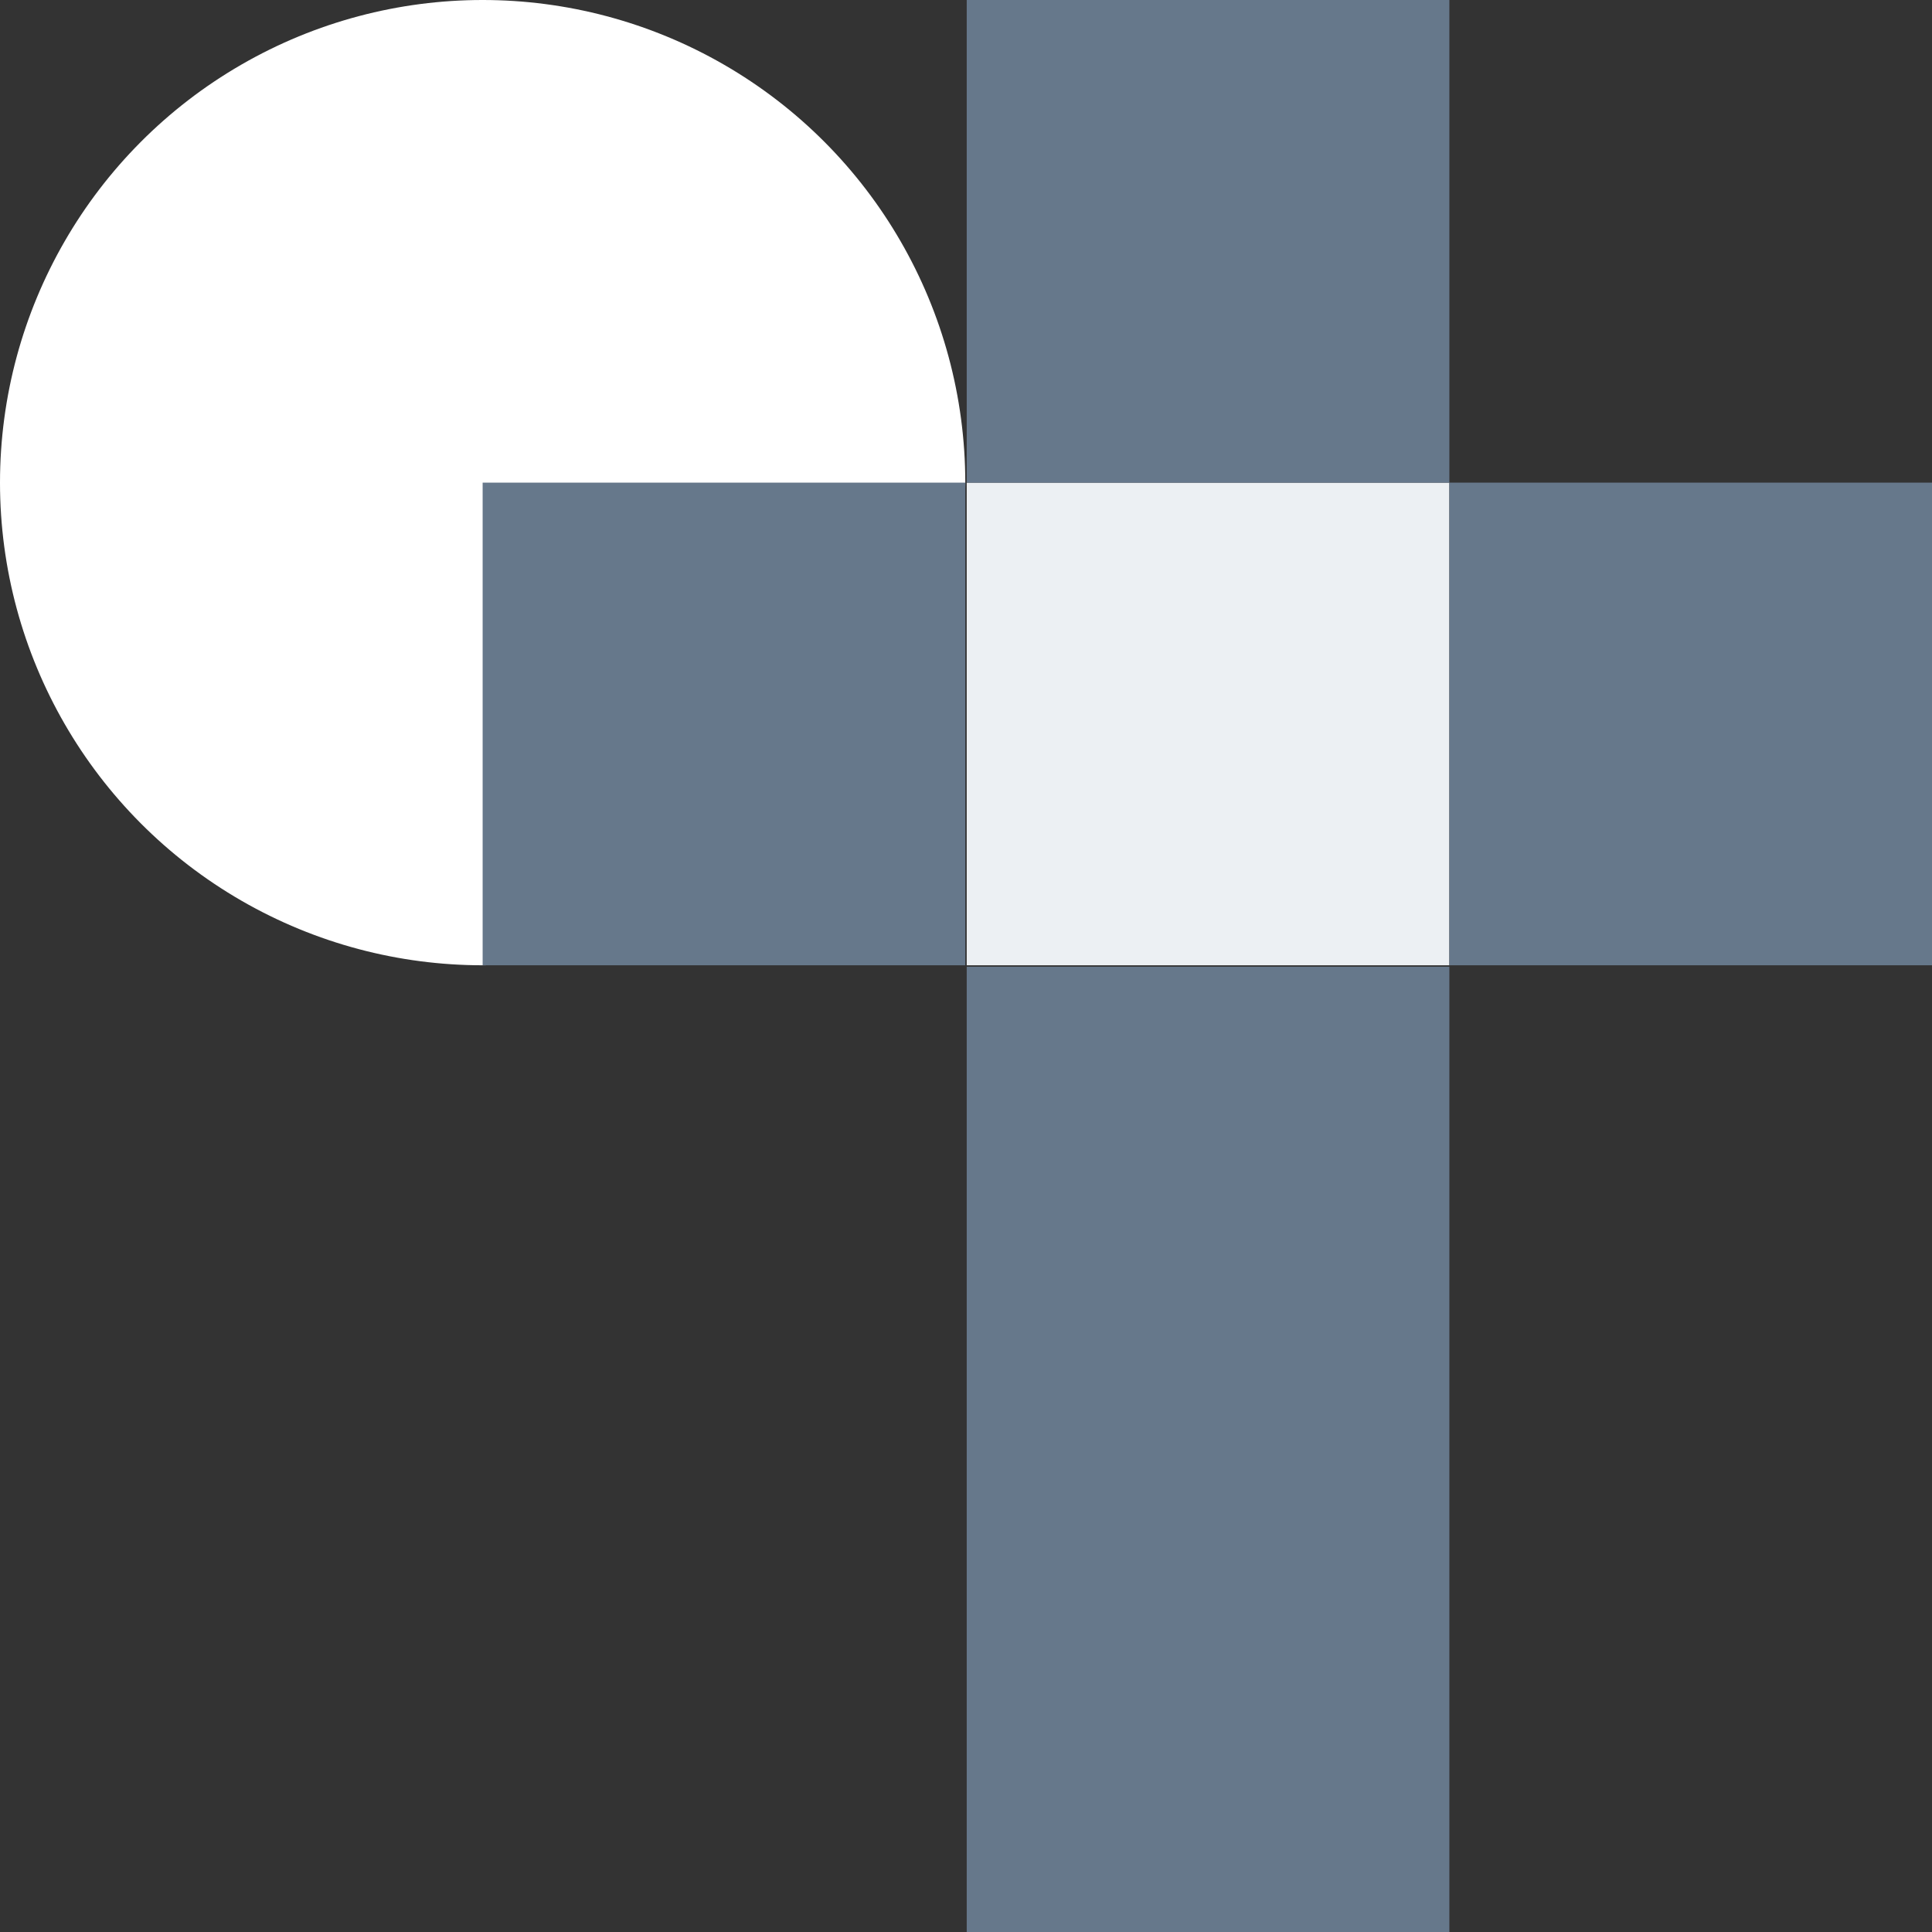 <?xml version="1.0" encoding="utf-8"?>
<!-- Generator: Adobe Illustrator 26.3.1, SVG Export Plug-In . SVG Version: 6.00 Build 0)  -->
<svg version="1.1" id="Capa_1" xmlns="http://www.w3.org/2000/svg" xmlns:xlink="http://www.w3.org/1999/xlink" x="0px" y="0px"
	 viewBox="0 0 134.1 134.1" style="enable-background:new 0 0 134.1 134.1;" xml:space="preserve">
<rect x="0" y="0" width="134.1" height="134.1" fill="#333333" stroke="none"/>
<style type="text/css">
	.st0{fill:#66788B;}
	.st1{fill:#FFFFFF;}
	.st2{fill:#ECF0F3;}
</style>
<g id="Capa_2_00000005969458321786073320000014569512951554510739_">
	<g id="Capa_1-2">
		<rect x="67.1" y="67.1" class="st0" width="33.5" height="67.1"/>
		<circle class="st1" cx="33.5" cy="33.5" r="33.5"/>
		<rect x="67.1" y="33.5" class="st2" width="33.5" height="33.5"/>
		<rect x="33.5" y="33.5" class="st0" width="33.5" height="33.5"/>
		<rect x="67.1" class="st0" width="33.5" height="33.5"/>
		<rect x="100.6" y="33.5" class="st0" width="33.5" height="33.5"/>
	</g>
</g>
</svg>
